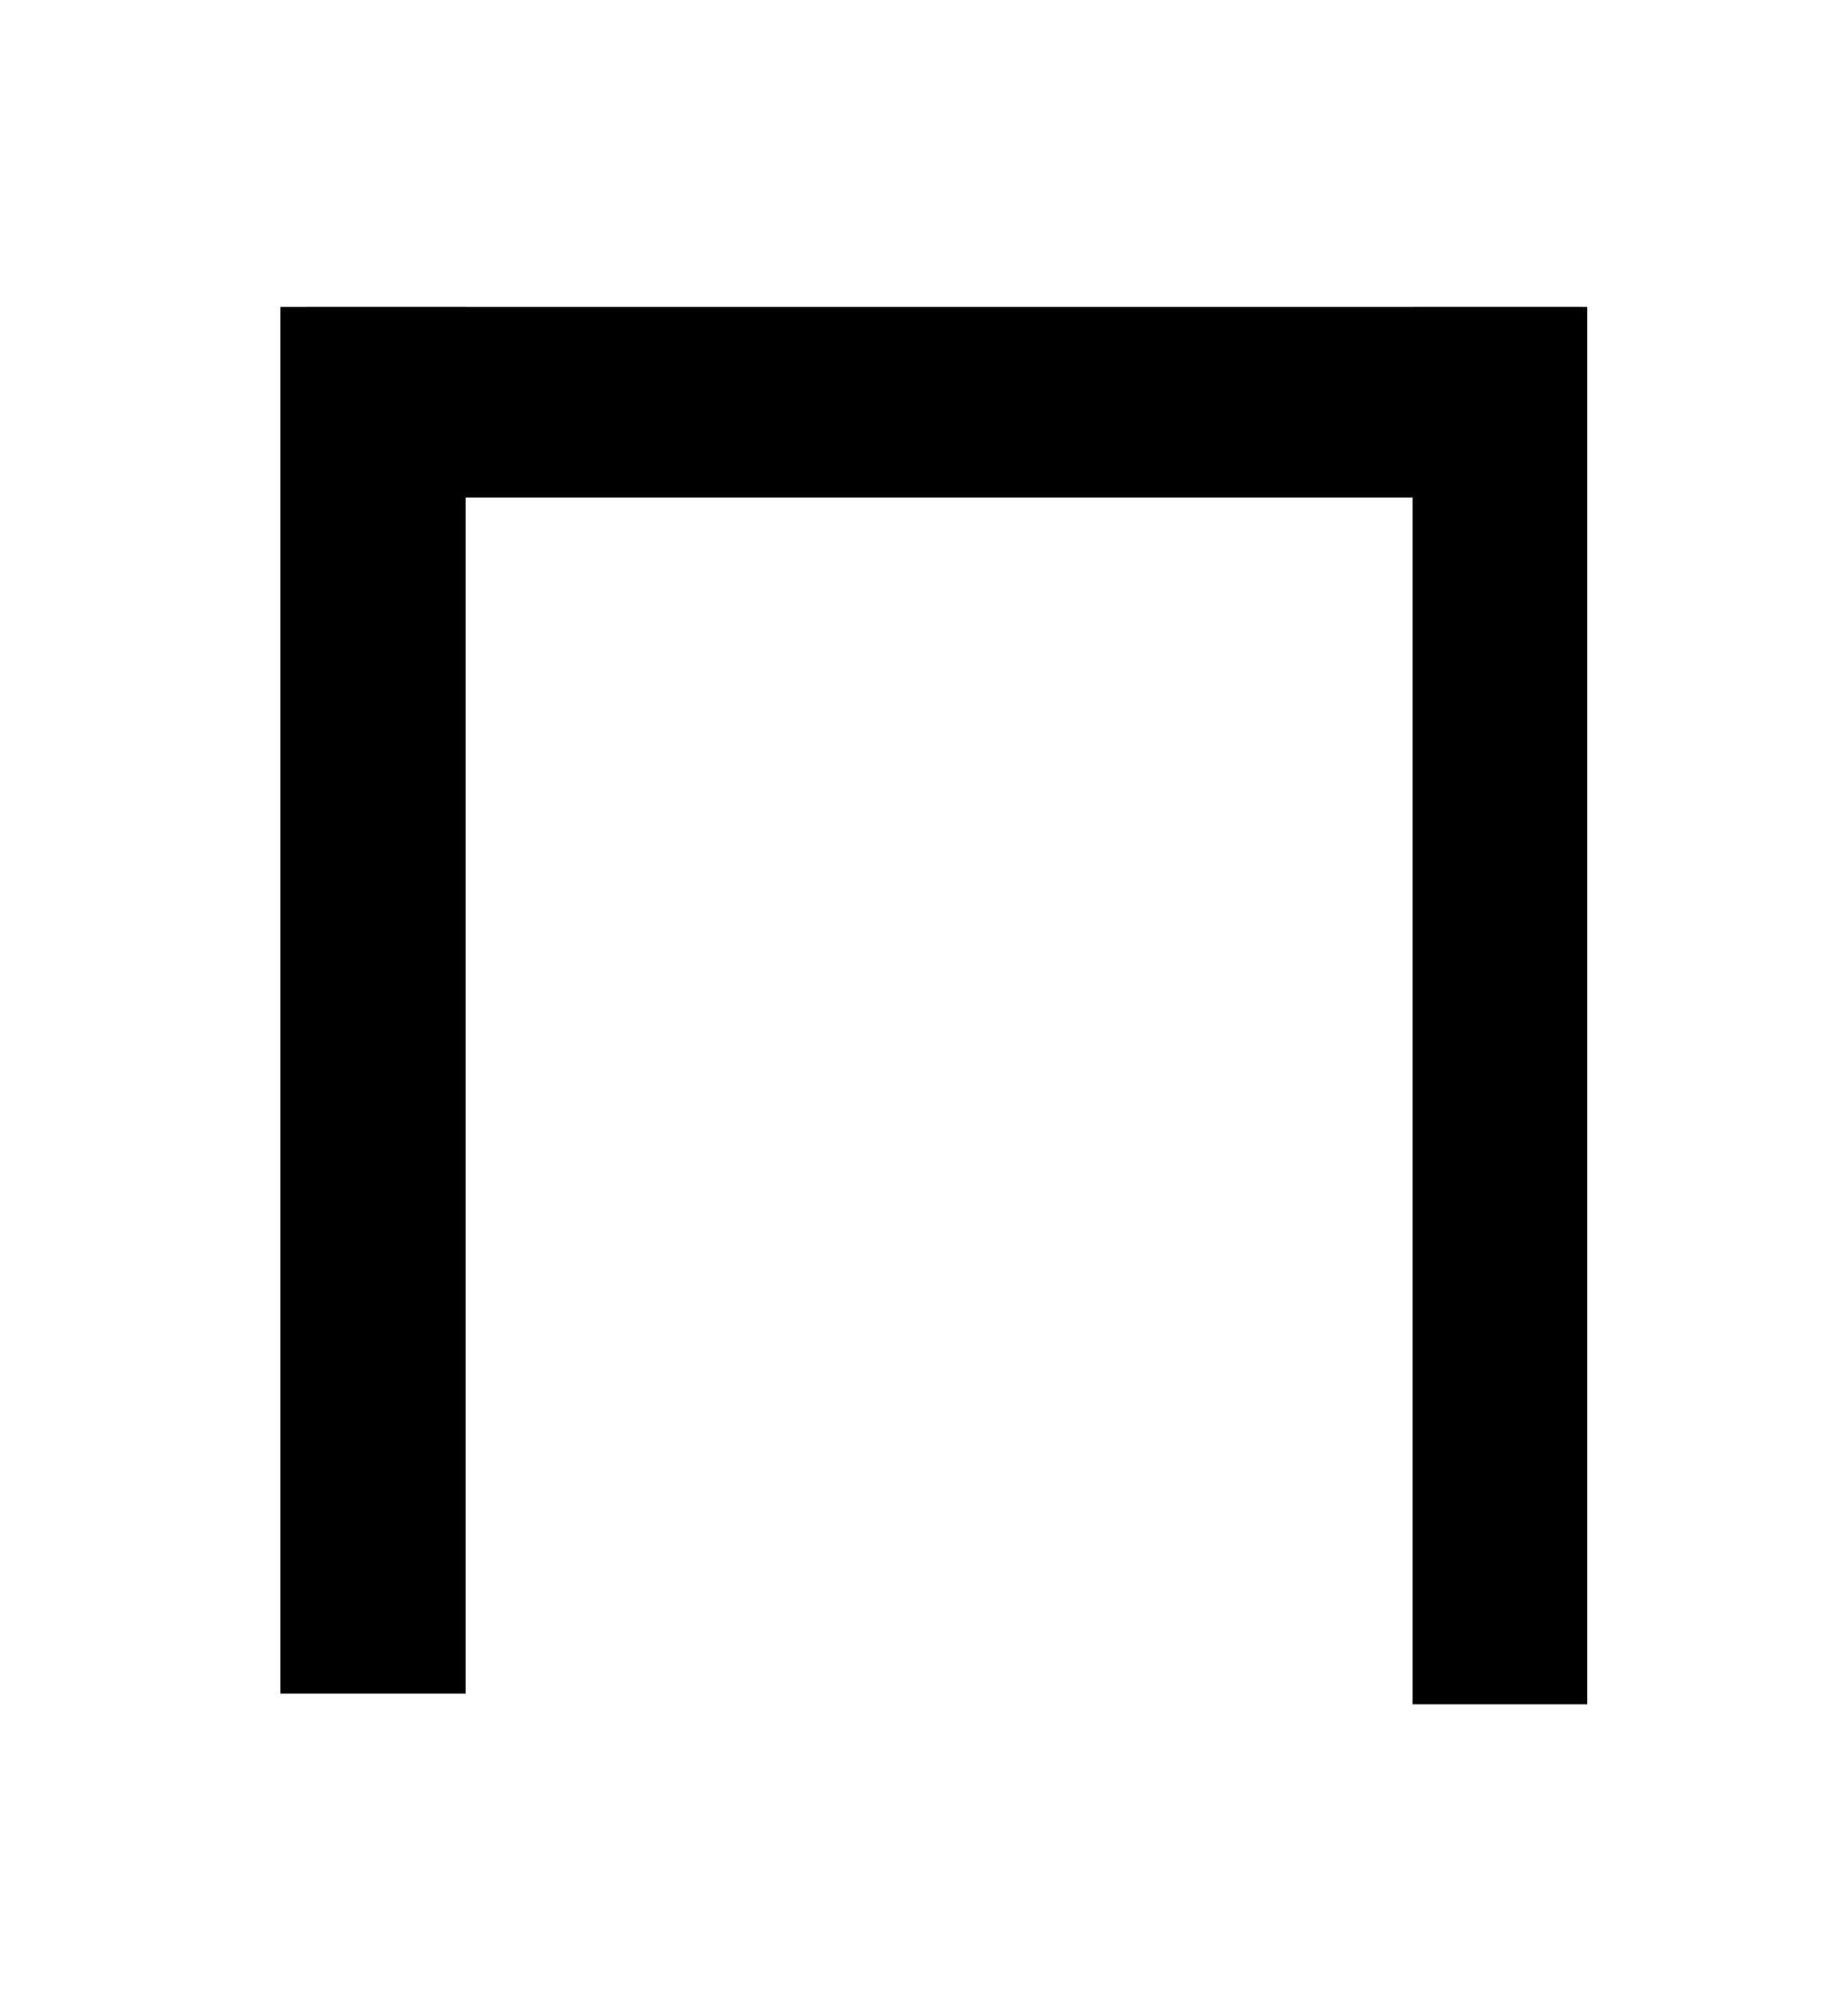 <?xml version="1.0" encoding="UTF-8" standalone="no"?>
<!-- Created with Inkscape (http://www.inkscape.org/) -->
<svg
   xmlns:dc="http://purl.org/dc/elements/1.1/"
   xmlns:cc="http://web.resource.org/cc/"
   xmlns:rdf="http://www.w3.org/1999/02/22-rdf-syntax-ns#"
   xmlns:svg="http://www.w3.org/2000/svg"
   xmlns="http://www.w3.org/2000/svg"
   xmlns:sodipodi="http://sodipodi.sourceforge.net/DTD/sodipodi-0.dtd"
   xmlns:inkscape="http://www.inkscape.org/namespaces/inkscape"
   id="svg1937"
   sodipodi:version="0.32"
   inkscape:version="0.44"
   width="63"
   height="68"
   version="1.0"
   sodipodi:docbase="C:\Dokumente und Einstellungen\HP_Besitzer\Desktop"
   sodipodi:docname="20061217020856!Himjar_ba.svg">
  <defs
     id="defs1940" />
  <sodipodi:namedview
     inkscape:window-height="968"
     inkscape:window-width="1280"
     inkscape:pageshadow="2"
     inkscape:pageopacity="0.0"
     guidetolerance="10.0"
     gridtolerance="10.0"
     objecttolerance="10.0"
     borderopacity="1.0"
     bordercolor="#666666"
     pagecolor="#ffffff"
     id="base"
     inkscape:zoom="5.5441176"
     inkscape:cx="30.879233"
     inkscape:cy="41.398674"
     inkscape:window-x="-4"
     inkscape:window-y="-4"
     inkscape:current-layer="svg1937" />
  <rect
     style="fill:black"
     id="rect1956"
     width="6.313"
     height="47.257"
     x="9.56"
     y="10.462"
     ry="3.181"
     rx="0" />
  <rect
     style="fill:black"
     id="rect1958"
     width="5.952"
     height="47.618"
     x="48.159"
     y="10.462" />
  <rect
     style="opacity:1;fill:black;fill-opacity:1;fill-rule:evenodd;stroke:#fc0;stroke-width:0;stroke-miterlimit:4;stroke-dasharray:none;stroke-dashoffset:0;stroke-opacity:1"
     id="rect1877"
     width="43.469"
     height="6.493"
     x="10.462"
     y="10.462" />
</svg>
